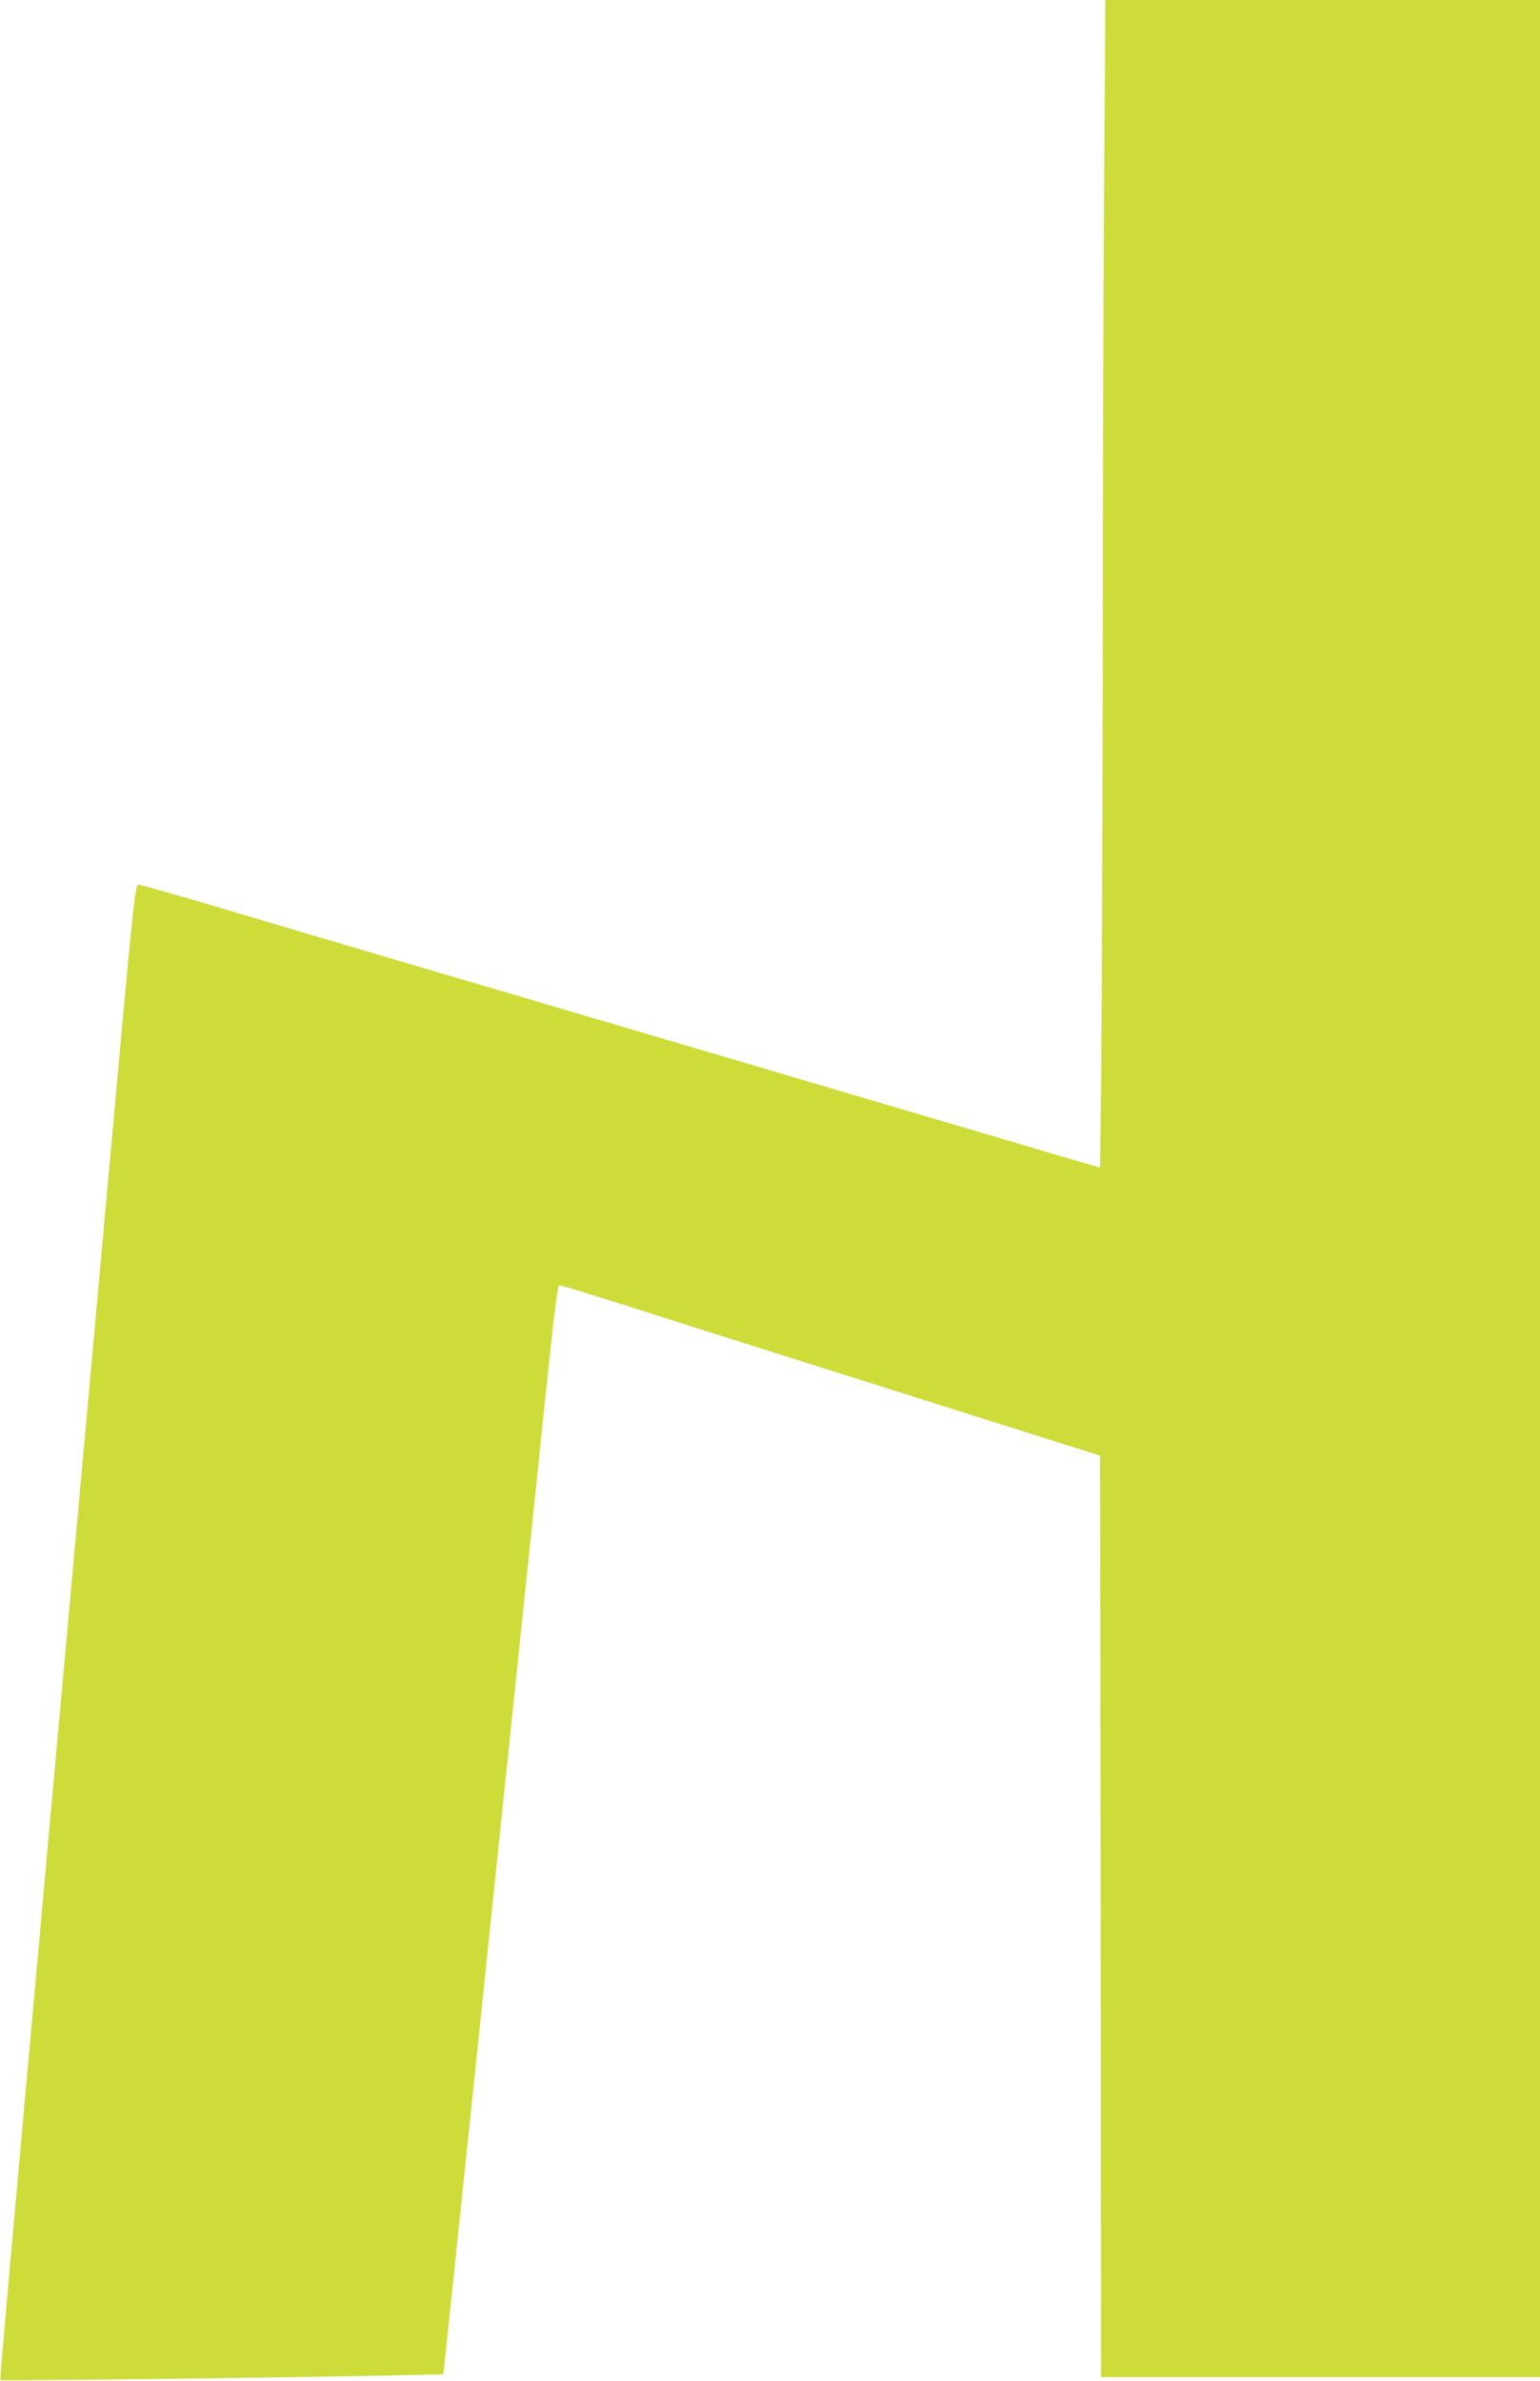 <?xml version="1.0" standalone="no"?>
<!DOCTYPE svg PUBLIC "-//W3C//DTD SVG 20010904//EN"
 "http://www.w3.org/TR/2001/REC-SVG-20010904/DTD/svg10.dtd">
<svg version="1.0" xmlns="http://www.w3.org/2000/svg"
 width="828pt" height="1280pt" viewBox="0 0 828 1280"
 preserveAspectRatio="xMidYMid meet">
<g transform="translate(0,1280) scale(0.1,-0.1)"
fill="#cddc39" stroke="none">
<path d="M5937 11898 c-4 -496 -8 -1667 -8 -2602 -1 -936 -5 -1942 -8 -2237
l-6 -536 -95 27 c-52 15 -250 73 -440 130 -416 122 -1175 347 -1355 400 -183
54 -759 224 -1085 320 -151 45 -351 104 -445 131 -395 117 -1064 314 -1385
410 -190 56 -354 102 -365 103 -19 1 -25 -57 -156 -1504 -478 -5270 -592
-6531 -587 -6536 6 -5 1380 11 2048 24 l334 7 178 1700 c97 935 213 2044 257
2465 44 421 101 973 128 1227 38 363 51 463 62 463 7 0 154 -45 325 -99 171
-55 577 -184 901 -286 325 -103 835 -264 1135 -359 l545 -172 3 -2477 2 -2477
1180 0 1180 0 0 6390 0 6390 -1168 0 -1169 0 -6 -902z"/>
</g>
</svg>
